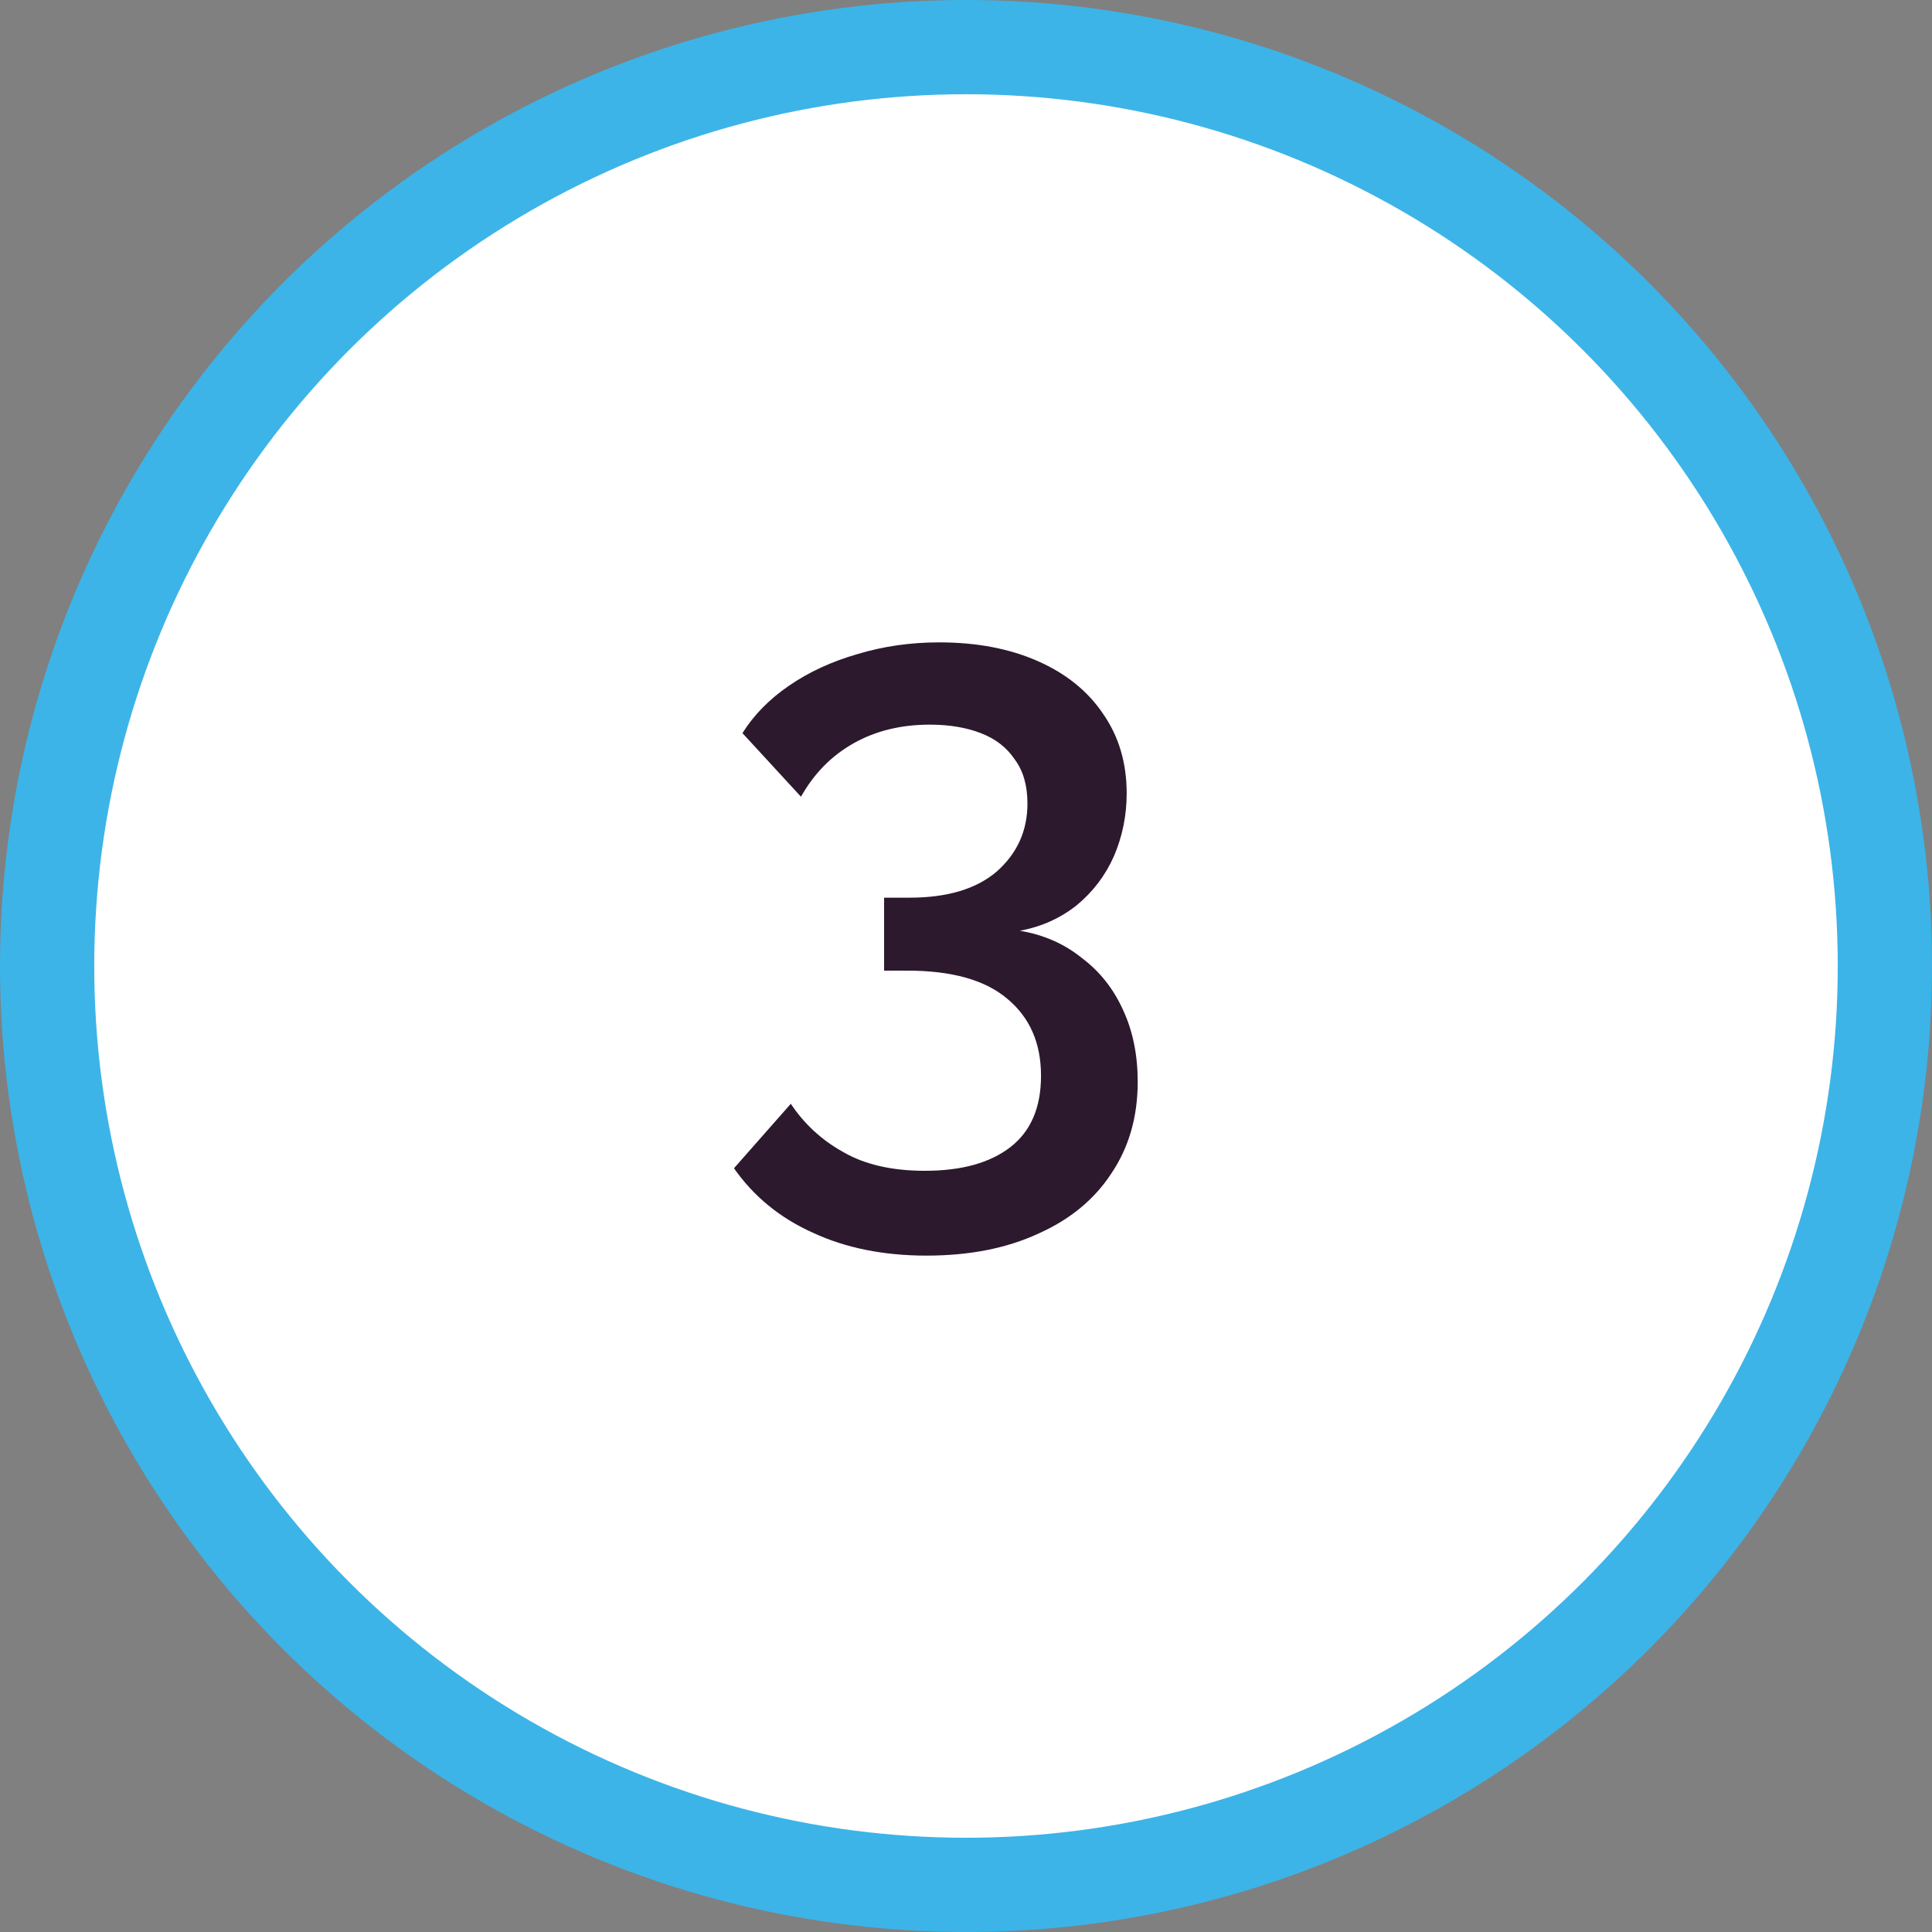 <svg xmlns="http://www.w3.org/2000/svg" width="41" height="41" viewBox="0 0 41 41" fill="none"><rect x="0" y="0" width="41" height="41" fill="#808080" stroke="none"/><circle cx="20.5" cy="20.5" r="19.5" fill="white" stroke="#3CB4E8" stroke-width="2"></circle><path d="M21.642 19.752C22.146 19.836 22.584 20.028 22.956 20.328C23.34 20.616 23.634 20.988 23.838 21.444C24.042 21.888 24.144 22.392 24.144 22.956C24.144 23.7 23.958 24.348 23.586 24.9C23.226 25.452 22.71 25.878 22.038 26.178C21.366 26.49 20.574 26.646 19.662 26.646C18.75 26.646 17.946 26.484 17.25 26.16C16.554 25.848 15.996 25.392 15.576 24.792L16.782 23.424C17.07 23.856 17.442 24.198 17.898 24.45C18.354 24.714 18.93 24.846 19.626 24.846C20.406 24.846 21.012 24.678 21.444 24.342C21.876 24.006 22.092 23.502 22.092 22.83C22.092 22.134 21.852 21.588 21.372 21.192C20.904 20.796 20.196 20.598 19.248 20.598H18.762V19.05H19.302C20.106 19.05 20.724 18.864 21.156 18.492C21.588 18.108 21.804 17.628 21.804 17.052C21.804 16.668 21.714 16.356 21.534 16.116C21.366 15.864 21.126 15.678 20.814 15.558C20.502 15.438 20.142 15.378 19.734 15.378C19.122 15.378 18.582 15.51 18.114 15.774C17.646 16.038 17.274 16.416 16.998 16.908L15.756 15.558C15.996 15.174 16.326 14.838 16.746 14.55C17.166 14.262 17.646 14.04 18.186 13.884C18.738 13.716 19.32 13.632 19.932 13.632C20.724 13.632 21.42 13.764 22.02 14.028C22.62 14.292 23.082 14.664 23.406 15.144C23.742 15.624 23.91 16.188 23.91 16.836C23.91 17.304 23.82 17.748 23.64 18.168C23.46 18.576 23.196 18.924 22.848 19.212C22.5 19.488 22.098 19.668 21.642 19.752Z" fill="#2C192D"></path></svg>